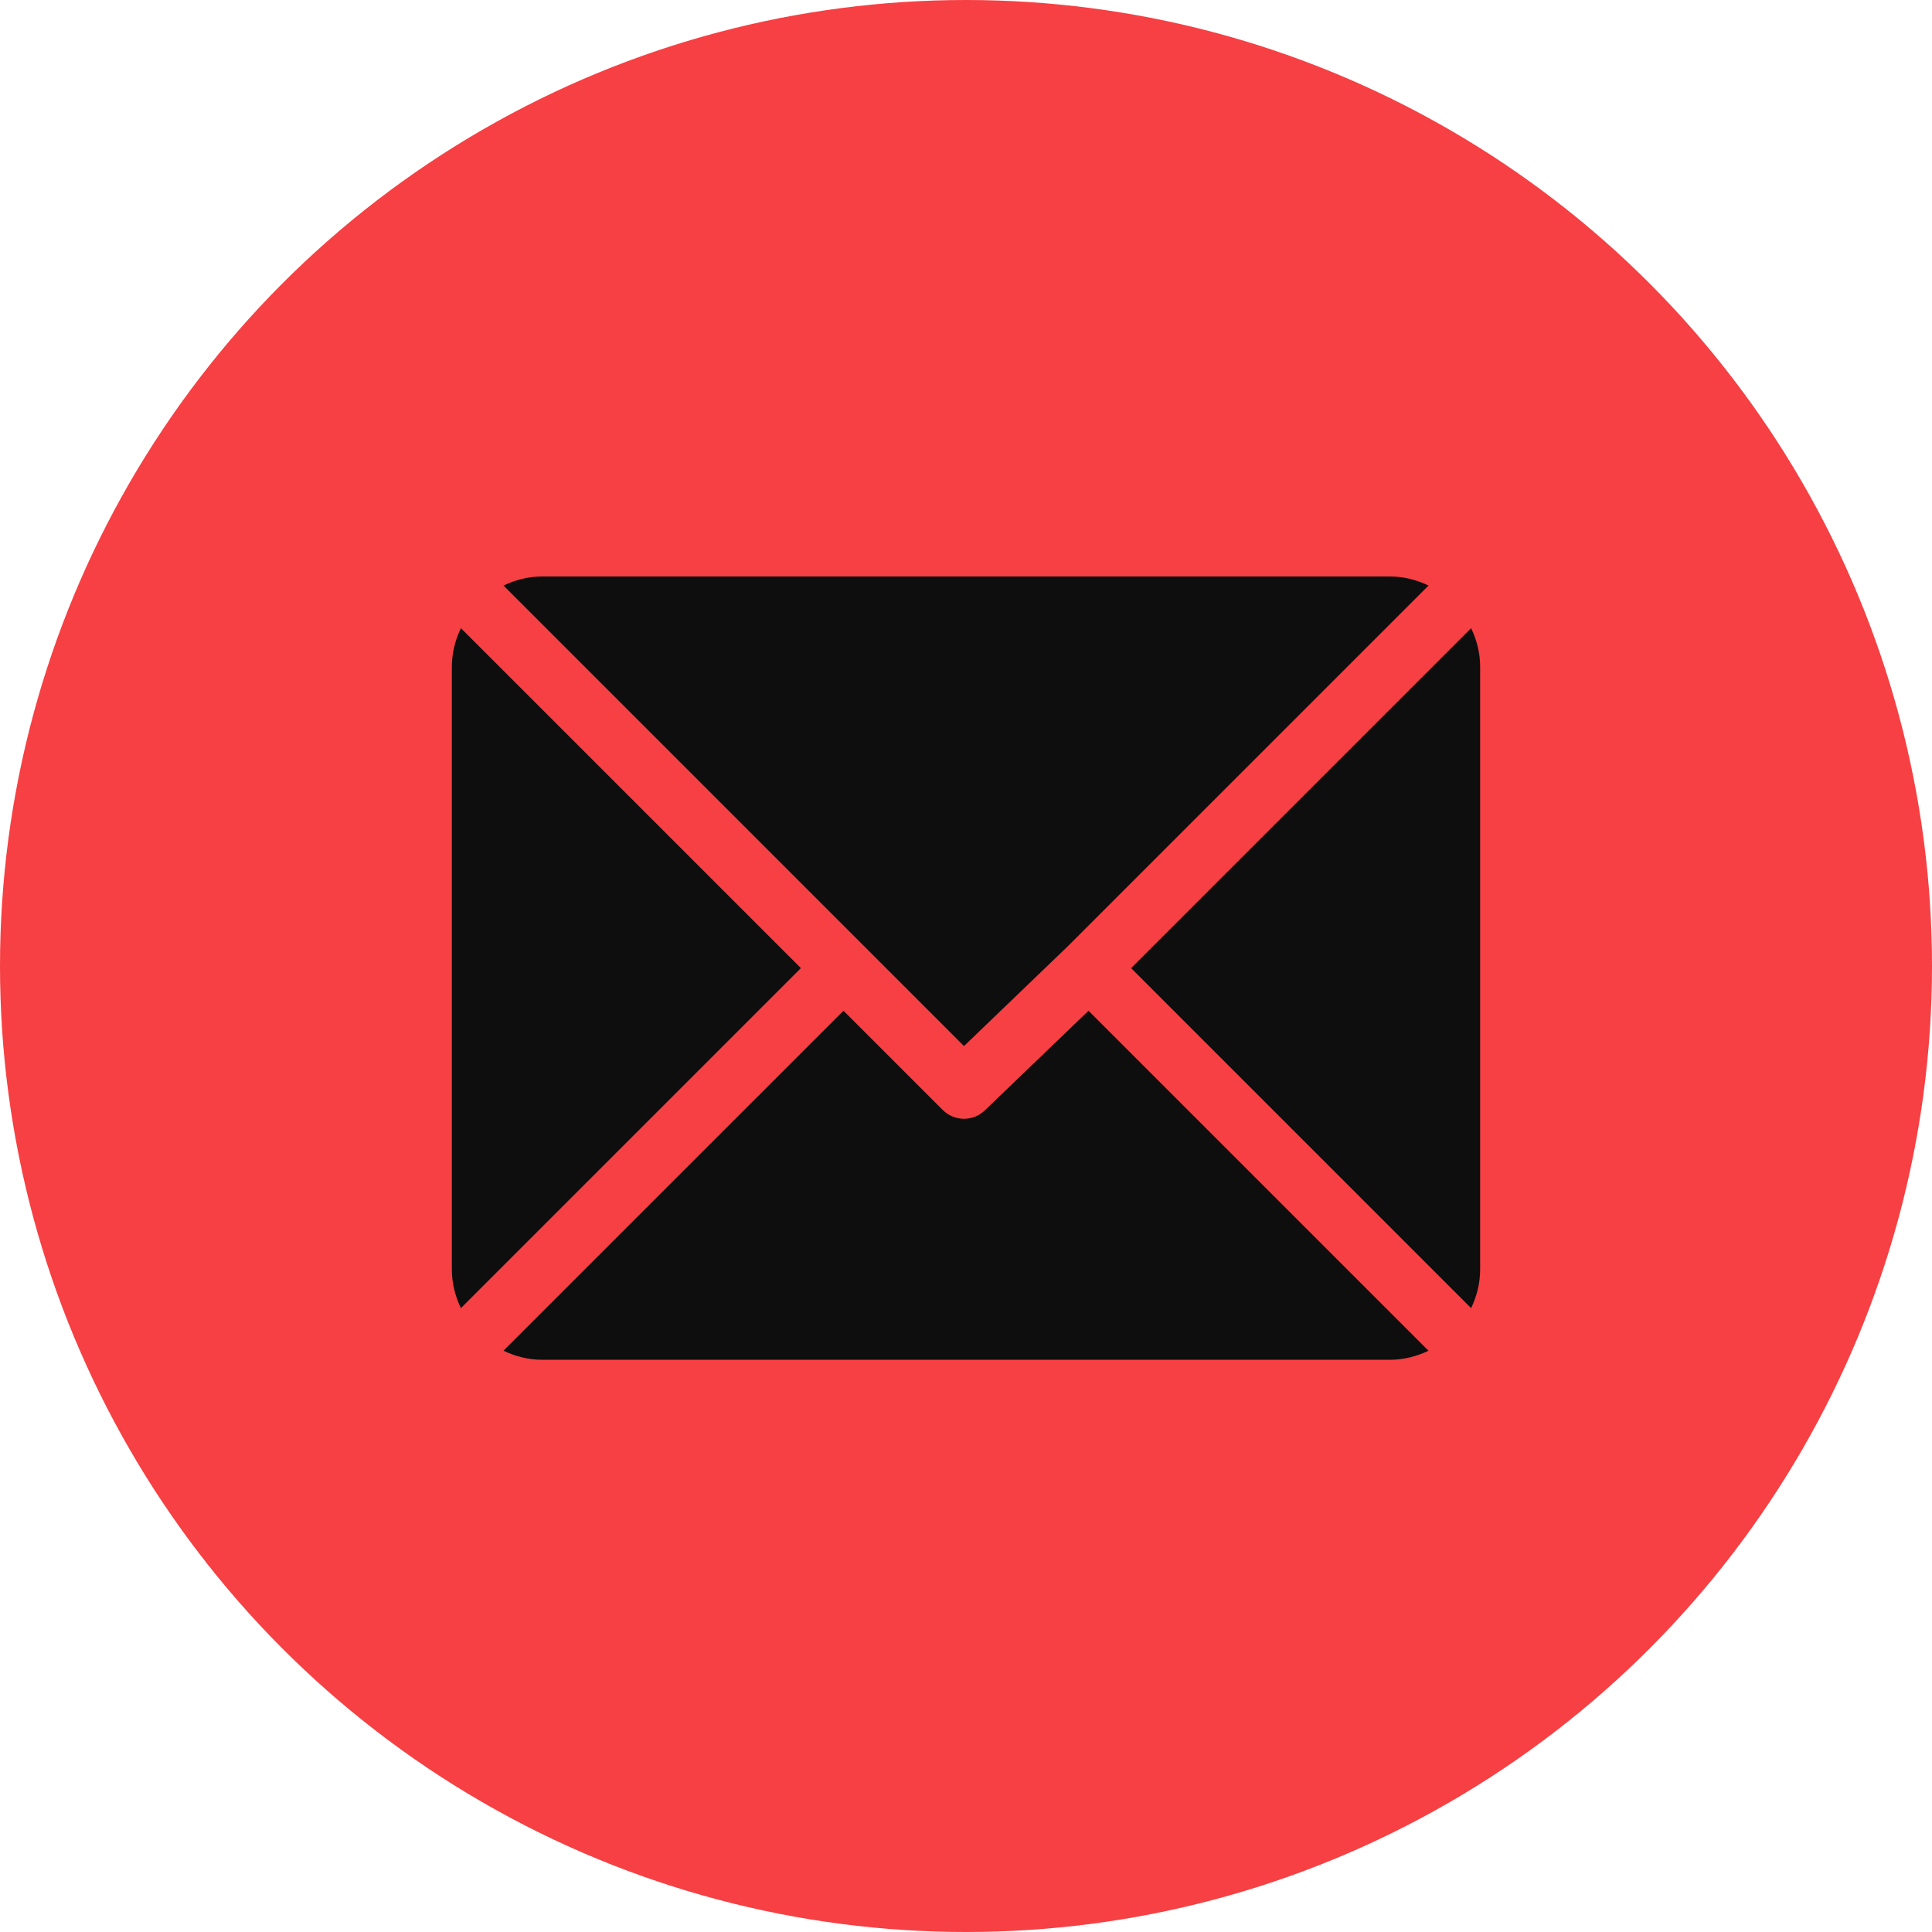 <?xml version="1.0" encoding="UTF-8"?> <svg xmlns="http://www.w3.org/2000/svg" width="50" height="50" viewBox="0 0 50 50" fill="none"><circle cx="25" cy="25" r="25" fill="#F64043"></circle><path d="M35.968 14.919H14.033C13.673 14.919 13.336 15.008 13.031 15.154L24.948 27.072L27.619 24.504C27.619 24.504 27.62 24.504 27.62 24.504C27.62 24.504 27.62 24.504 27.62 24.504L36.97 15.154C36.665 15.008 36.328 14.919 35.968 14.919Z" fill="#0E0E0E"></path><path d="M38.072 16.257L29.273 25.055L38.072 33.854C38.218 33.549 38.306 33.212 38.306 32.852V17.258C38.306 16.898 38.218 16.561 38.072 16.257Z" fill="#0E0E0E"></path><path d="M11.928 16.256C11.782 16.561 11.694 16.898 11.694 17.258V32.852C11.694 33.212 11.782 33.549 11.928 33.854L20.727 25.055L11.928 16.256Z" fill="#0E0E0E"></path><path d="M28.171 26.158L25.499 28.725C25.347 28.878 25.148 28.954 24.948 28.954C24.749 28.954 24.549 28.878 24.397 28.725L21.829 26.158L13.03 34.956C13.335 35.102 13.672 35.191 14.033 35.191H35.968C36.328 35.191 36.665 35.102 36.97 34.957L28.171 26.158Z" fill="#0E0E0E"></path></svg> 